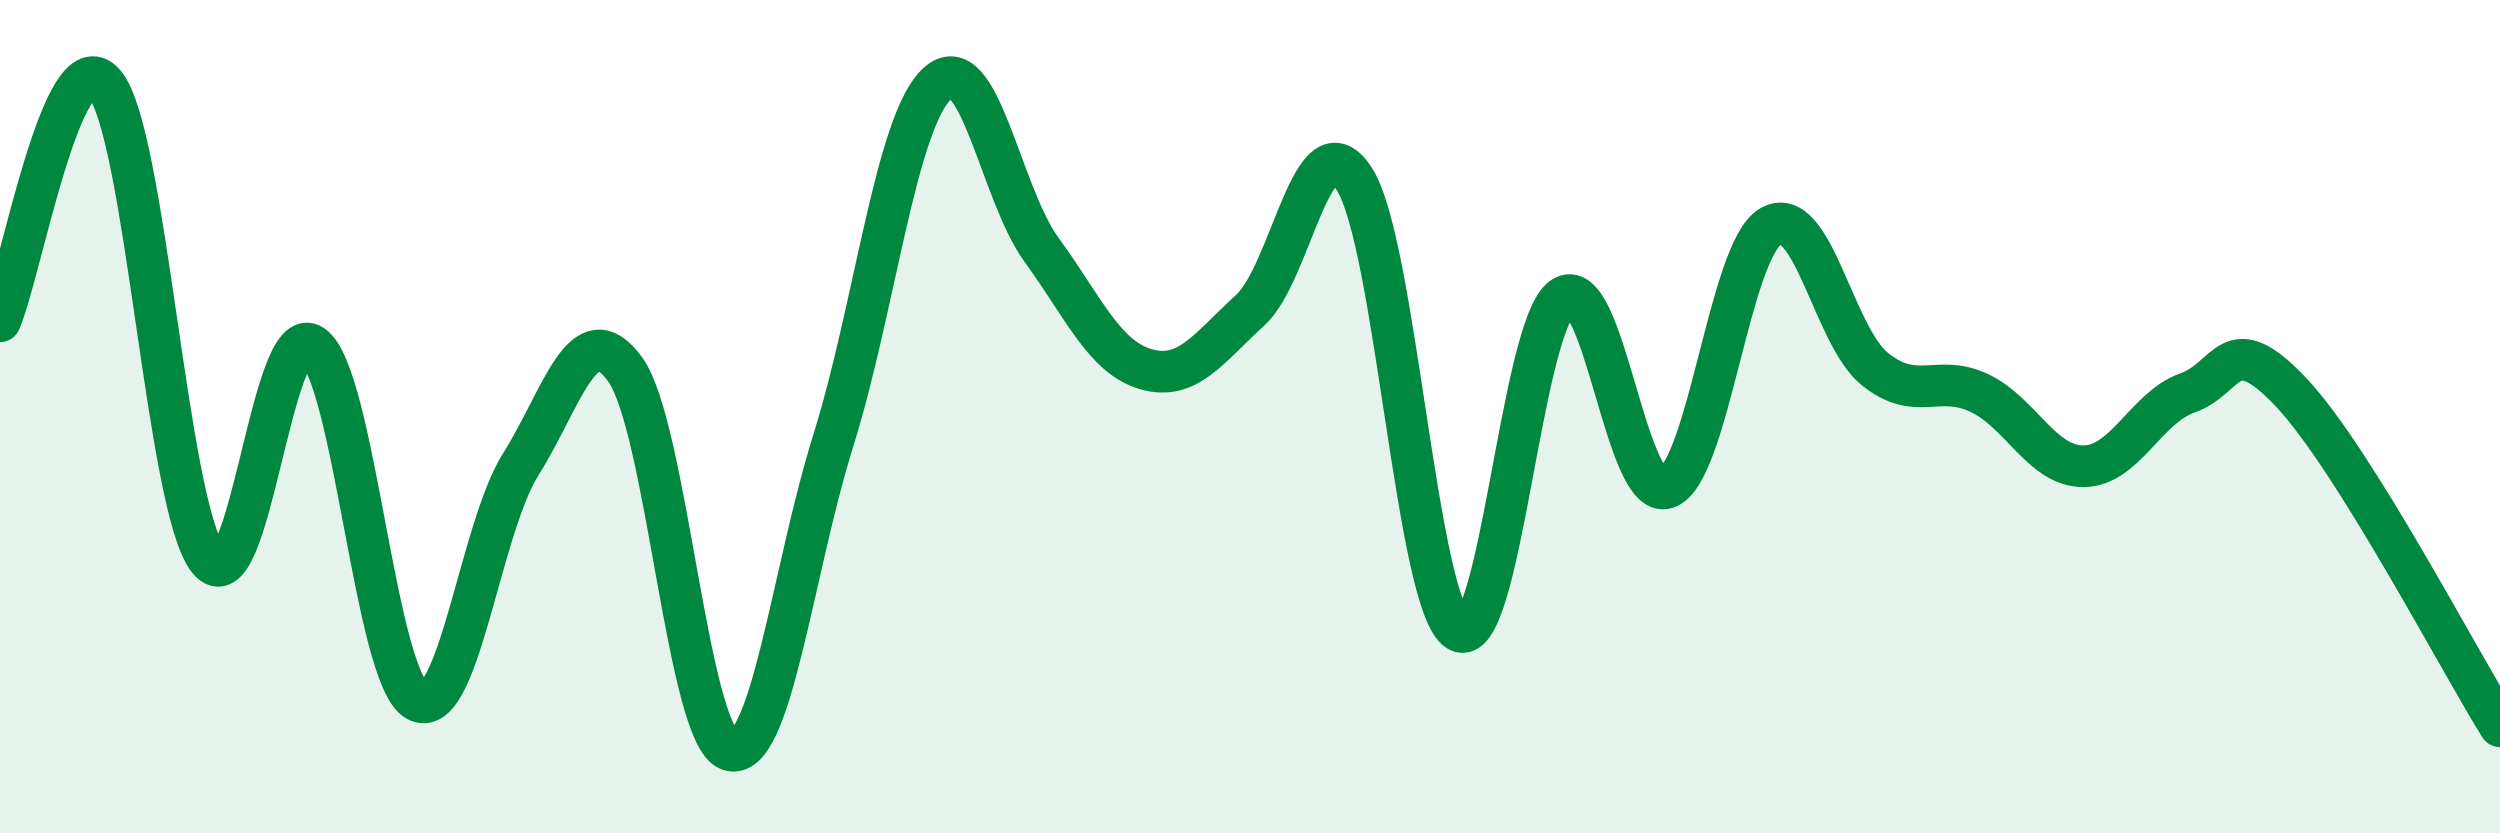 
    <svg width="60" height="20" viewBox="0 0 60 20" xmlns="http://www.w3.org/2000/svg">
      <path
        d="M 0,7.71 C 0.5,6.57 1.5,0.86 2.5,2 C 3.5,3.14 4,12.17 5,13.43 C 6,14.69 6.5,7.61 7.5,8.29 C 8.5,8.97 9,16.24 10,16.81 C 11,17.38 11.5,12.73 12.5,11.14 C 13.5,9.55 14,7.49 15,8.86 C 16,10.23 16.5,17.66 17.5,18 C 18.5,18.34 19,13.77 20,10.57 C 21,7.37 21.5,2.91 22.5,2 C 23.5,1.09 24,4.63 25,6 C 26,7.37 26.5,8.57 27.5,8.86 C 28.5,9.15 29,8.36 30,7.45 C 31,6.54 31.5,2.75 32.5,4.29 C 33.5,5.83 34,14.57 35,15.14 C 36,15.71 36.5,7.83 37.5,7.14 C 38.5,6.45 39,12.05 40,11.71 C 41,11.37 41.5,6 42.5,5.43 C 43.5,4.86 44,8.06 45,8.86 C 46,9.66 46.5,8.96 47.5,9.43 C 48.5,9.9 49,11.19 50,11.19 C 51,11.19 51.5,9.78 52.5,9.43 C 53.5,9.08 53.5,7.83 55,9.43 C 56.5,11.03 59,15.83 60,17.43L60 20L0 20Z"
        fill="#008740"
        opacity="0.1"
        stroke-linecap="round"
        stroke-linejoin="round"
      />
      <path
        d="M 0,7.71 C 0.5,6.57 1.5,0.86 2.5,2 C 3.5,3.14 4,12.17 5,13.43 C 6,14.69 6.5,7.61 7.5,8.29 C 8.5,8.97 9,16.24 10,16.81 C 11,17.38 11.5,12.73 12.5,11.14 C 13.5,9.55 14,7.49 15,8.86 C 16,10.23 16.5,17.66 17.5,18 C 18.5,18.34 19,13.77 20,10.57 C 21,7.37 21.5,2.91 22.5,2 C 23.5,1.09 24,4.63 25,6 C 26,7.37 26.5,8.57 27.5,8.86 C 28.5,9.15 29,8.36 30,7.45 C 31,6.54 31.5,2.75 32.5,4.29 C 33.5,5.83 34,14.57 35,15.14 C 36,15.71 36.5,7.83 37.5,7.14 C 38.5,6.45 39,12.05 40,11.71 C 41,11.37 41.5,6 42.5,5.43 C 43.5,4.86 44,8.06 45,8.86 C 46,9.66 46.5,8.96 47.5,9.43 C 48.5,9.9 49,11.19 50,11.19 C 51,11.19 51.5,9.78 52.5,9.43 C 53.5,9.08 53.5,7.83 55,9.43 C 56.5,11.03 59,15.83 60,17.43"
        stroke="#008740"
        stroke-width="1"
        fill="none"
        stroke-linecap="round"
        stroke-linejoin="round"
      />
    </svg>
  